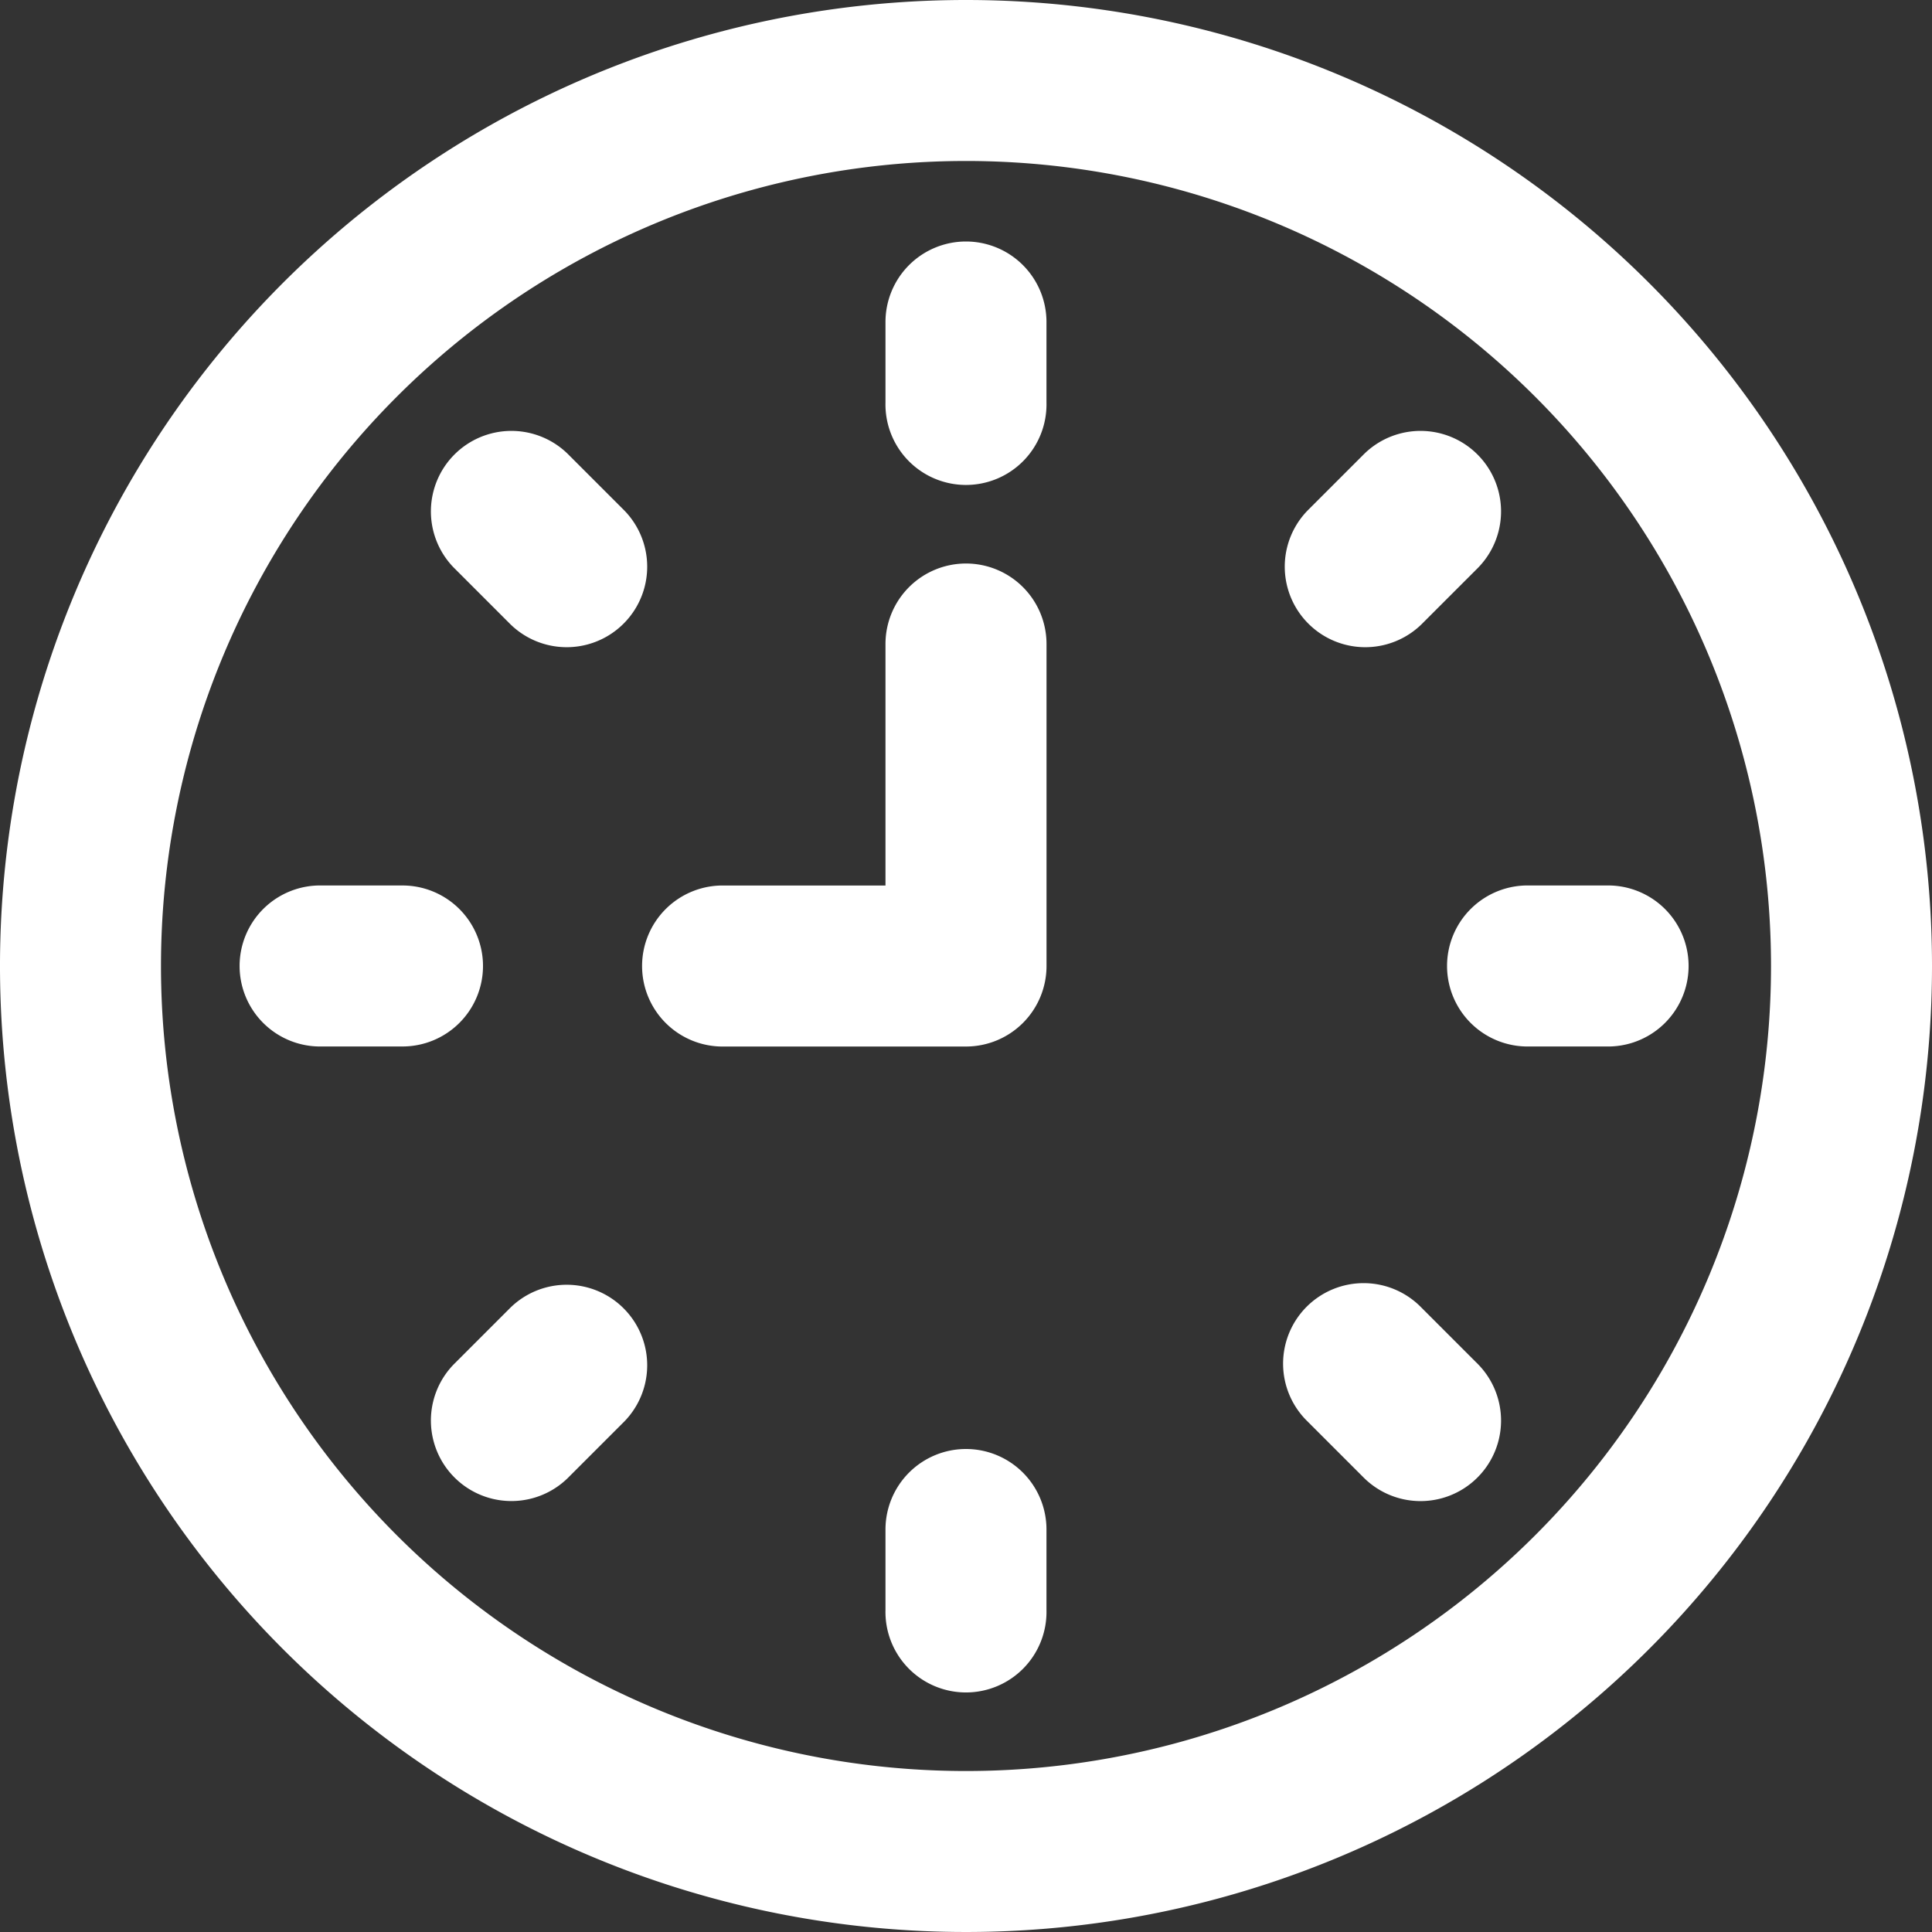 <svg xmlns="http://www.w3.org/2000/svg" width="43" height="43"><rect width="100%" height="100%" fill="#333333" stroke="none"/><g data-name="Group 180"><g data-name="Group 179" fill="#fff"><path data-name="Path 348" d="M21.5 5.375a1.792 1.792 0 00-1.792 1.792v1.792a1.792 1.792 0 103.583 0V7.167A1.792 1.792 0 0021.5 5.375z"/><path data-name="Path 349" d="M21.5 32.25a1.792 1.792 0 00-1.792 1.792v1.792a1.792 1.792 0 103.583 0v-1.792A1.792 1.792 0 0021.5 32.25z"/><path data-name="Path 350" d="M21.5 0A21.5 21.5 0 1043 21.5 21.5 21.5 0 0021.5 0zm0 39.417A17.917 17.917 0 1139.417 21.5 17.917 17.917 0 0121.5 39.417z"/><path data-name="Path 351" d="M35.833 19.708h-1.792a1.792 1.792 0 100 3.583h1.792a1.792 1.792 0 000-3.583z"/><path data-name="Path 352" d="M10.75 21.5a1.792 1.792 0 00-1.792-1.792H7.167a1.792 1.792 0 100 3.583h1.792A1.792 1.792 0 0010.75 21.5z"/><path data-name="Path 353" d="M11.364 13.898a1.792 1.792 0 002.534-2.534l-1.267-1.267a1.792 1.792 0 00-2.534 2.534z"/><path data-name="Path 354" d="M31.635 29.102a1.792 1.792 0 10-2.534 2.534l1.267 1.267a1.792 1.792 0 002.534-2.534z"/><path data-name="Path 355" d="M31.635 13.898l1.267-1.267a1.792 1.792 0 00-2.534-2.534l-1.267 1.267a1.792 1.792 0 002.534 2.534z"/><path data-name="Path 356" d="M11.364 29.101l-1.267 1.267a1.792 1.792 0 002.534 2.534l1.267-1.267a1.792 1.792 0 00-2.534-2.534z"/><path data-name="Path 357" d="M21.5 12.542a1.792 1.792 0 00-1.792 1.792v5.375h-3.583a1.792 1.792 0 100 3.583H21.5a1.792 1.792 0 001.792-1.792v-7.167a1.792 1.792 0 00-1.792-1.791z"/></g></g></svg>